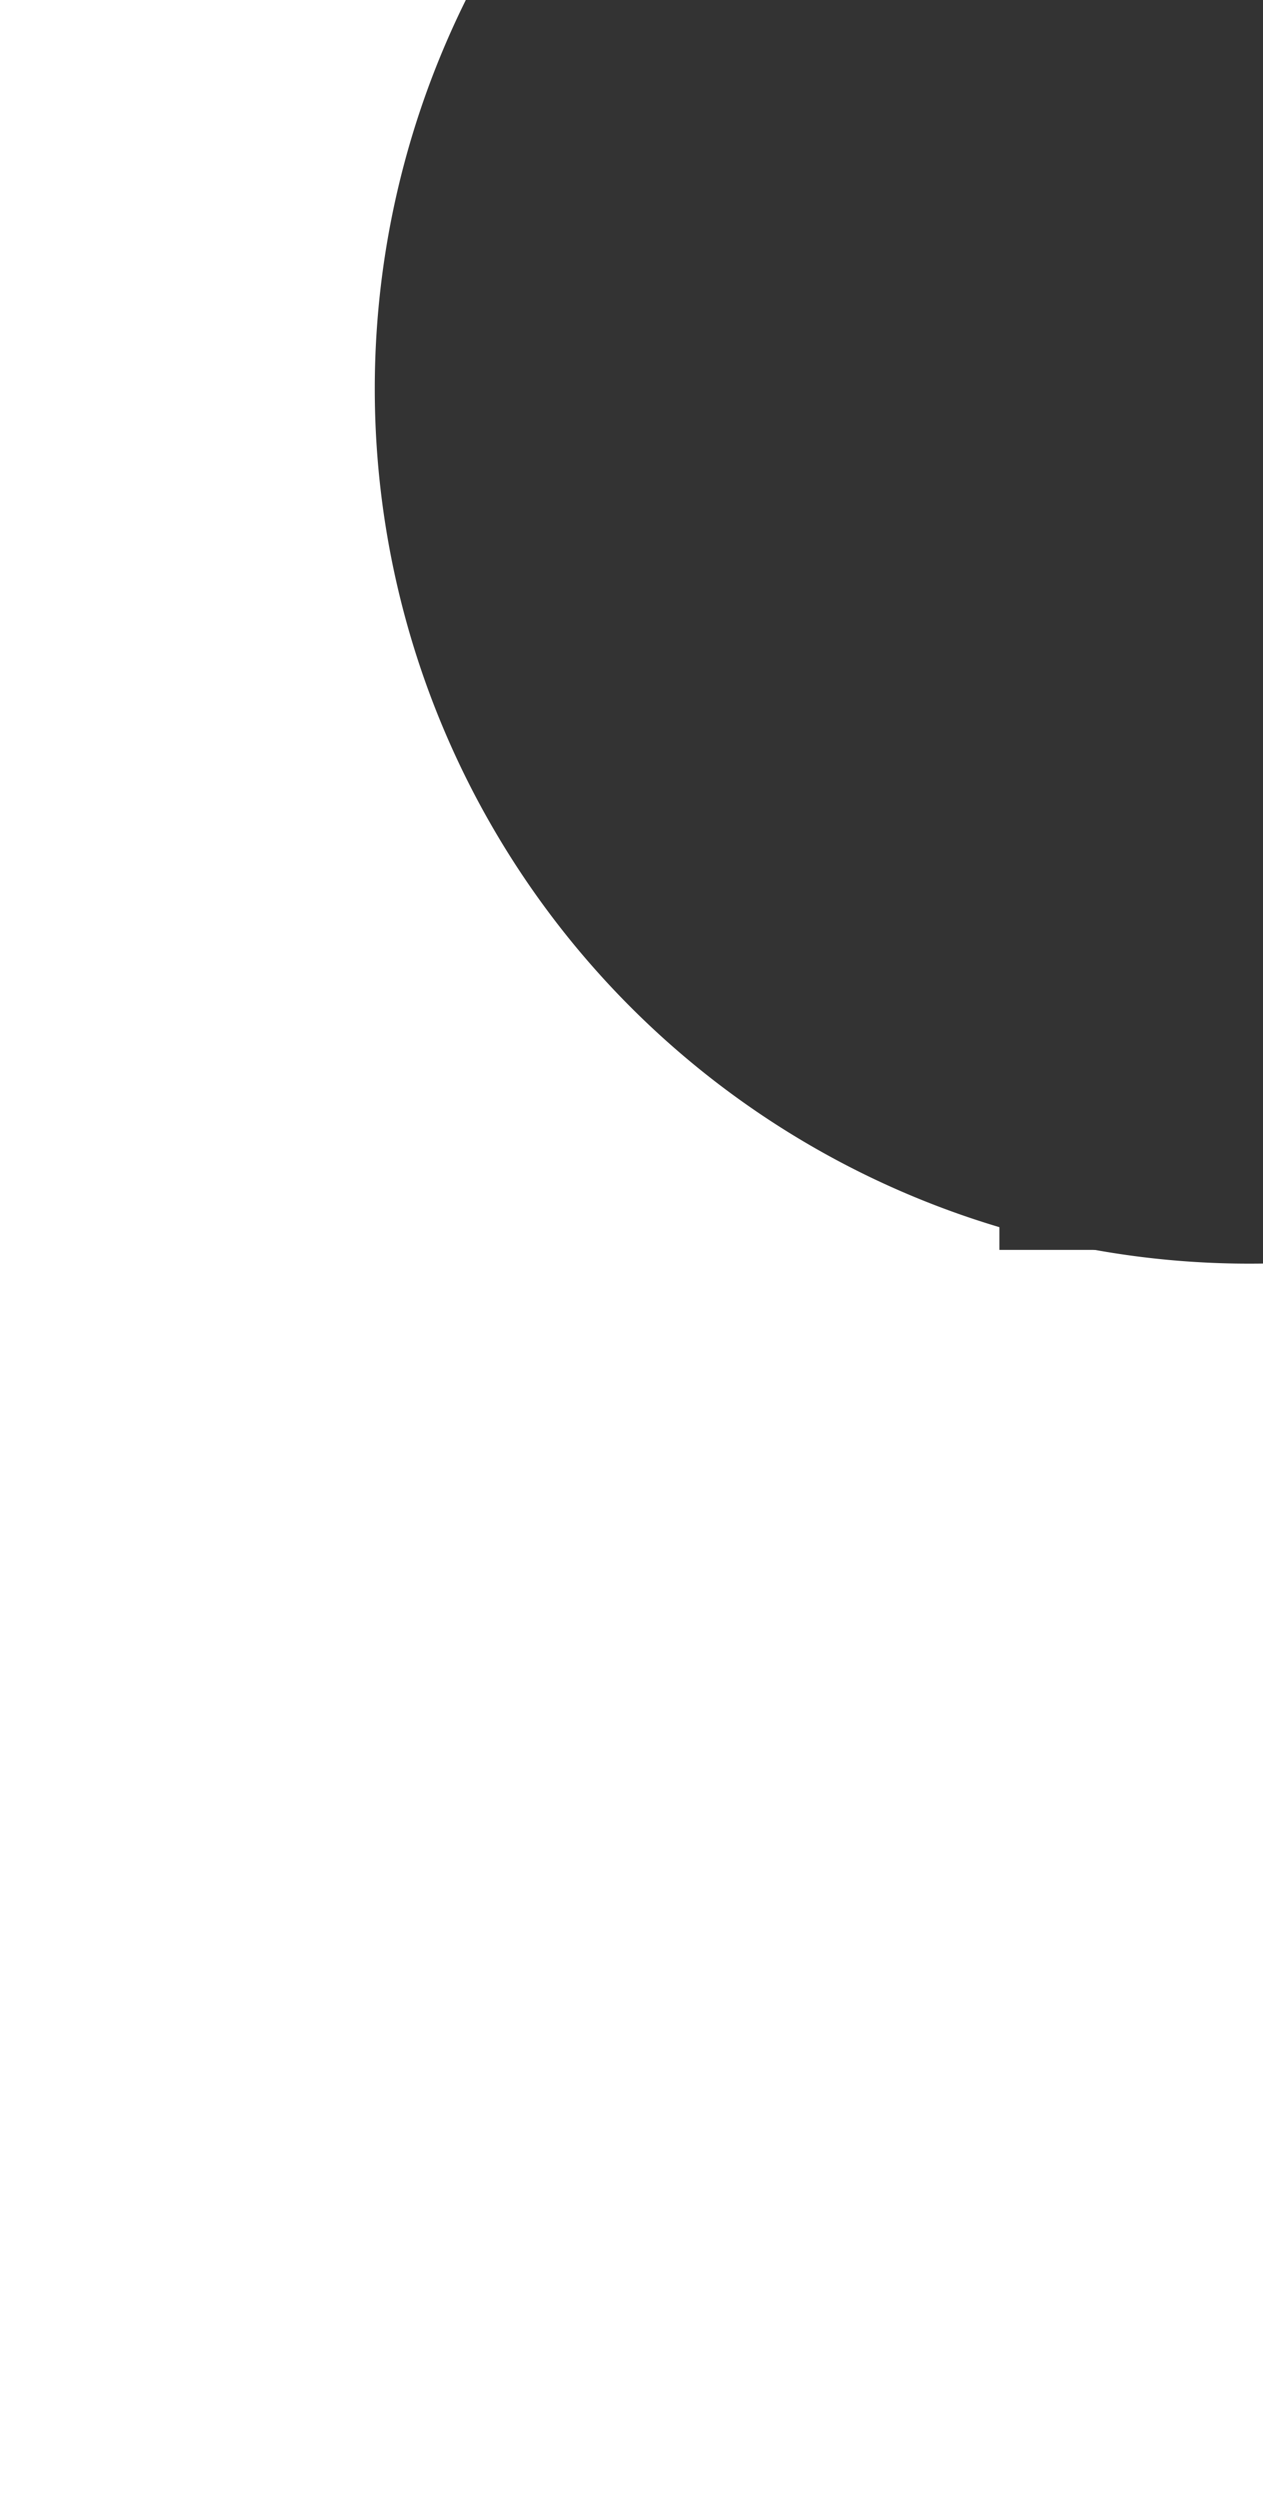 ﻿<?xml version="1.0" encoding="utf-8"?>
<svg version="1.1" xmlns:xlink="http://www.w3.org/1999/xlink" width="5.055px" height="10px" preserveAspectRatio="xMidYMin meet" viewBox="276.945 147  3.055 10" xmlns="http://www.w3.org/2000/svg">
  <path d="M 290 66  L 290 76  L 280.945 76  L 280.945 152  " stroke-width="2" stroke="#333333" fill="none" />
  <path d="M 280.945 145.055  A 3.5 3.5 0 0 0 277.445 148.555 A 3.5 3.5 0 0 0 280.945 152.055 A 3.5 3.5 0 0 0 284.445 148.555 A 3.5 3.5 0 0 0 280.945 145.055 Z " fill-rule="nonzero" fill="#333333" stroke="none" />
</svg>